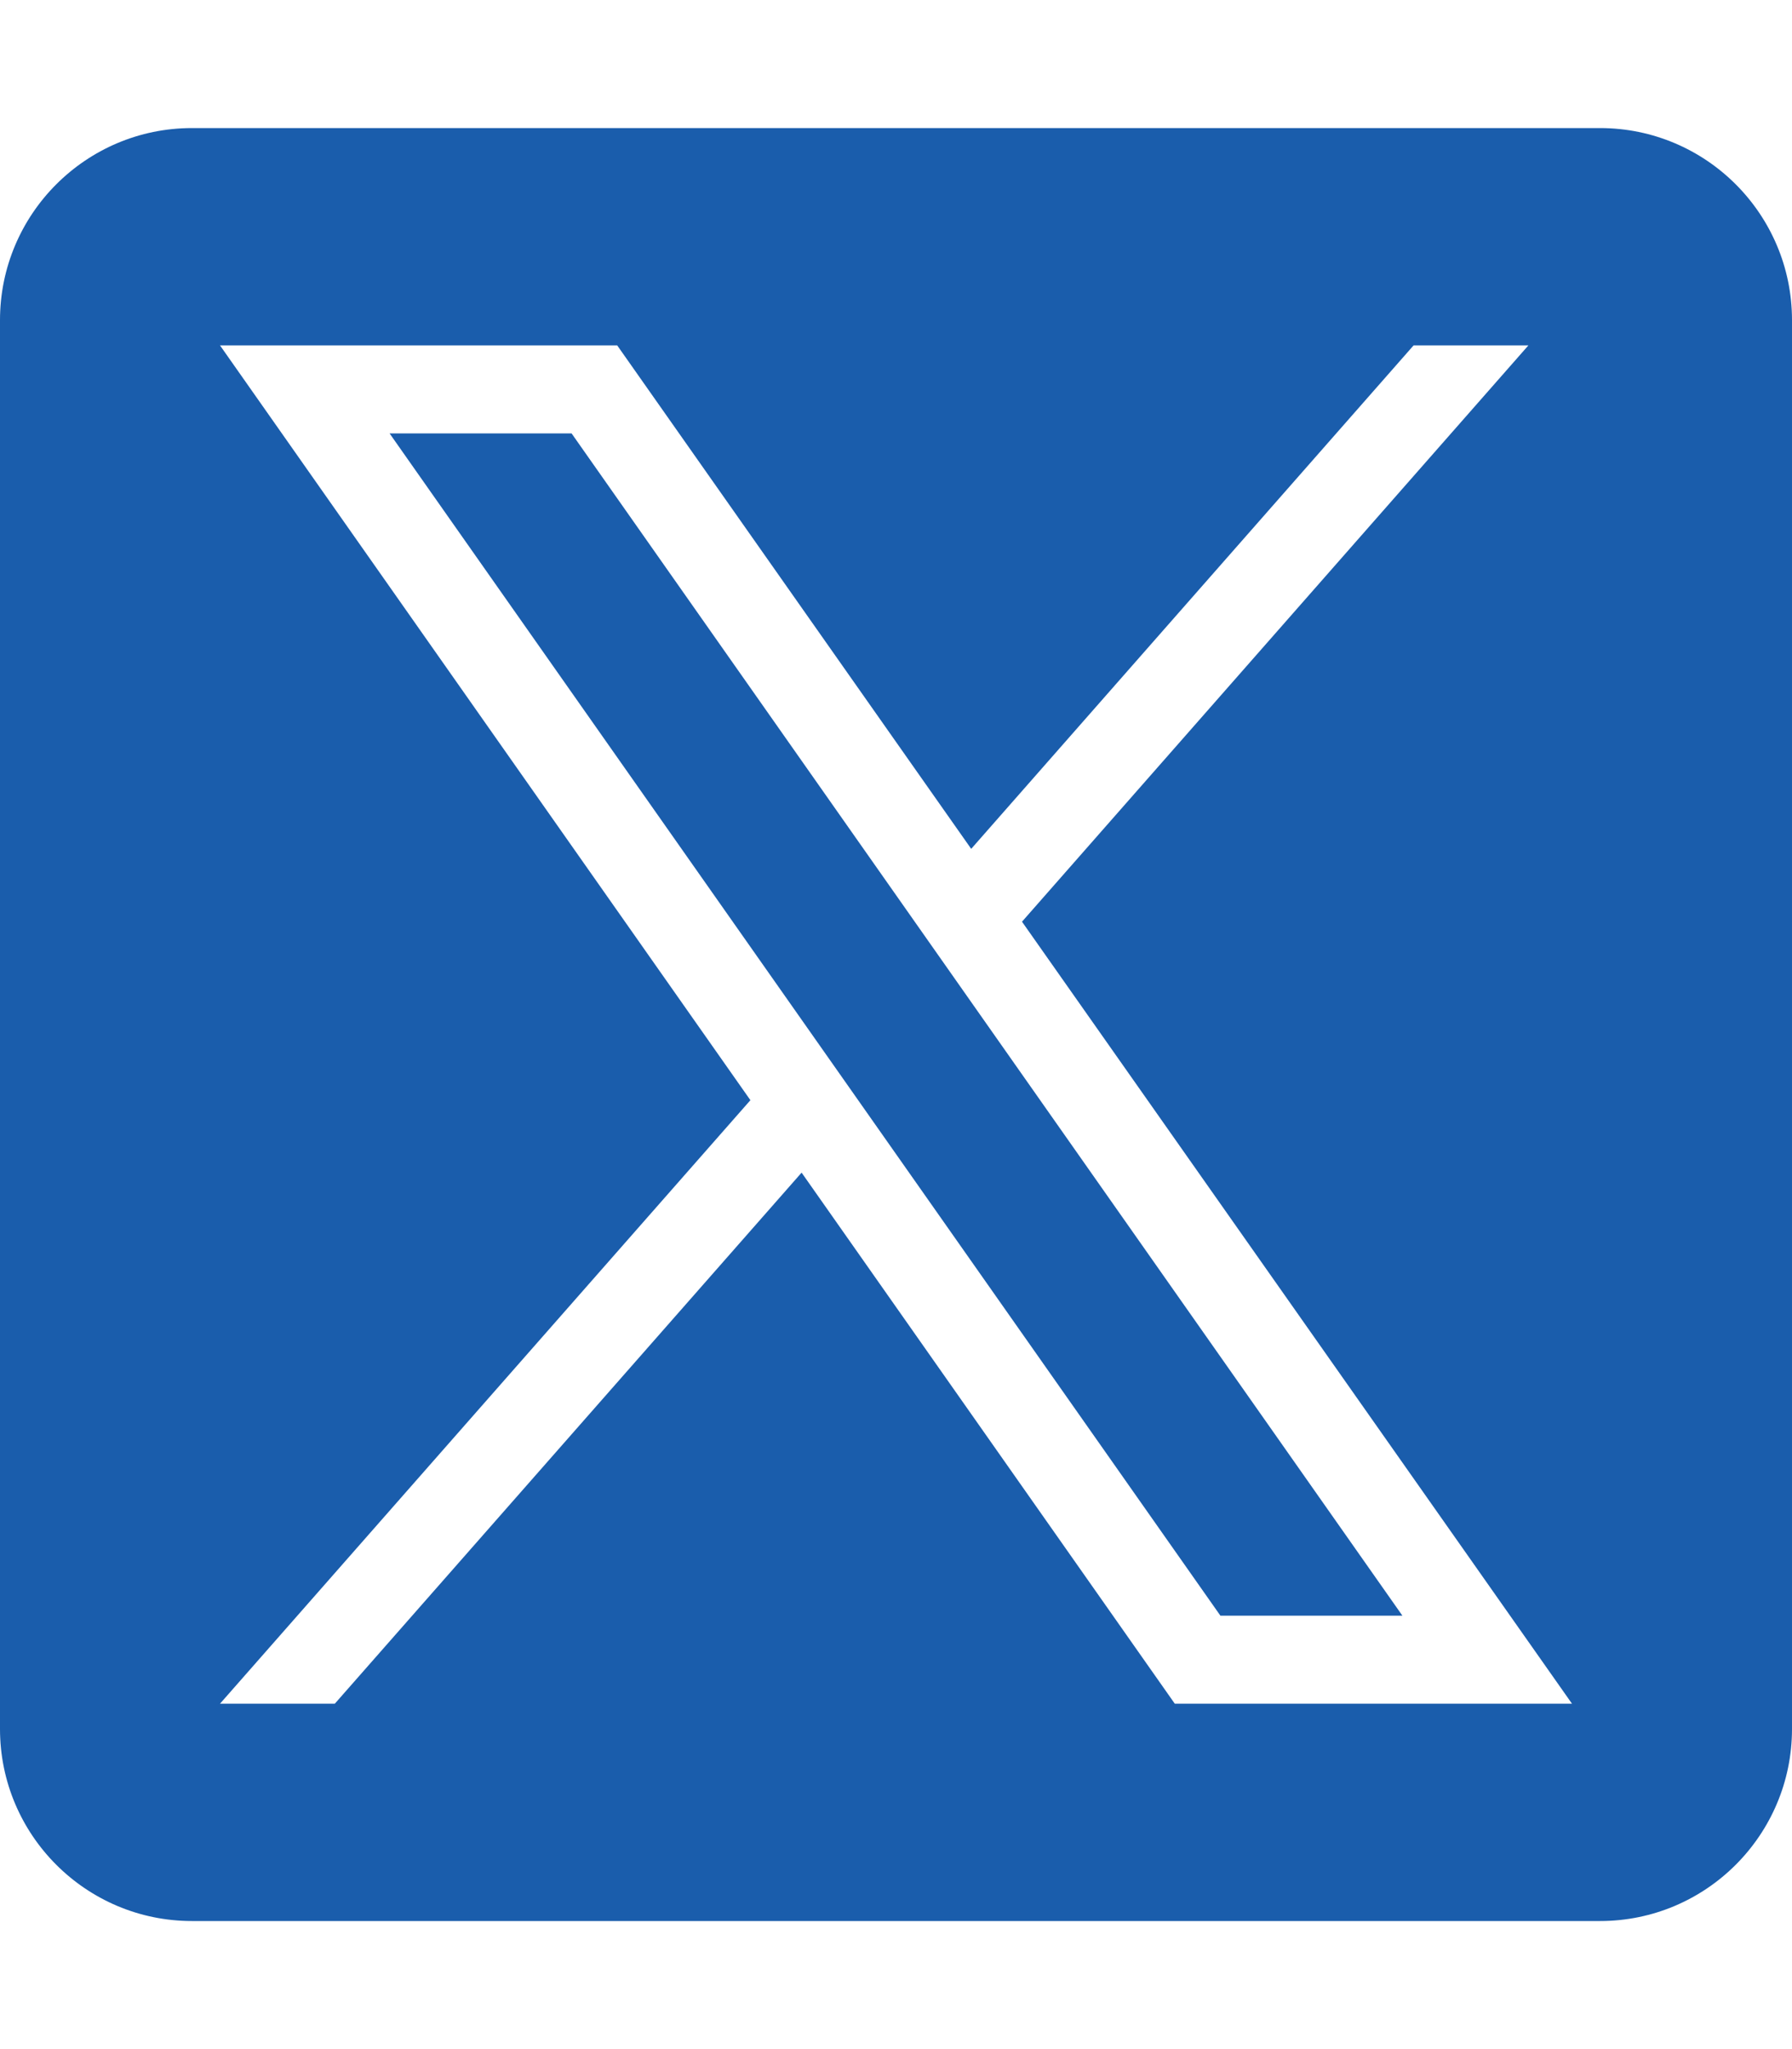 <?xml version="1.0" encoding="utf-8"?>
<!-- Generator: Adobe Illustrator 27.7.0, SVG Export Plug-In . SVG Version: 6.00 Build 0)  -->
<svg version="1.1" id="Layer_1" xmlns="http://www.w3.org/2000/svg" xmlns:xlink="http://www.w3.org/1999/xlink" x="0px" y="0px"
	 viewBox="0 0 448 512" style="enable-background:new 0 0 448 512;" xml:space="preserve">
<style type="text/css">
	.st0{fill:#1A5DAC;}
</style>
<g>
	<polygon class="st0" points="97.4,108.3 305.1,403.7 350.6,403.7 142.9,108.3 	"/>
	<path class="st0" d="M400,32H48C21.5,32,0,53.5,0,80v352c0,26.5,21.5,48,48,48l352,0c26.5,0,48-21.5,48-48V80
		C448,53.5,426.5,32,400,32z M293.7,425.7L200.4,293L83.7,425.7H55l132.6-150.8L55,86.3h99.3l88.5,125.8L353.4,86.3h28.7
		L255.5,230.3L393,425.7H293.7z"/>
</g>
</svg>
